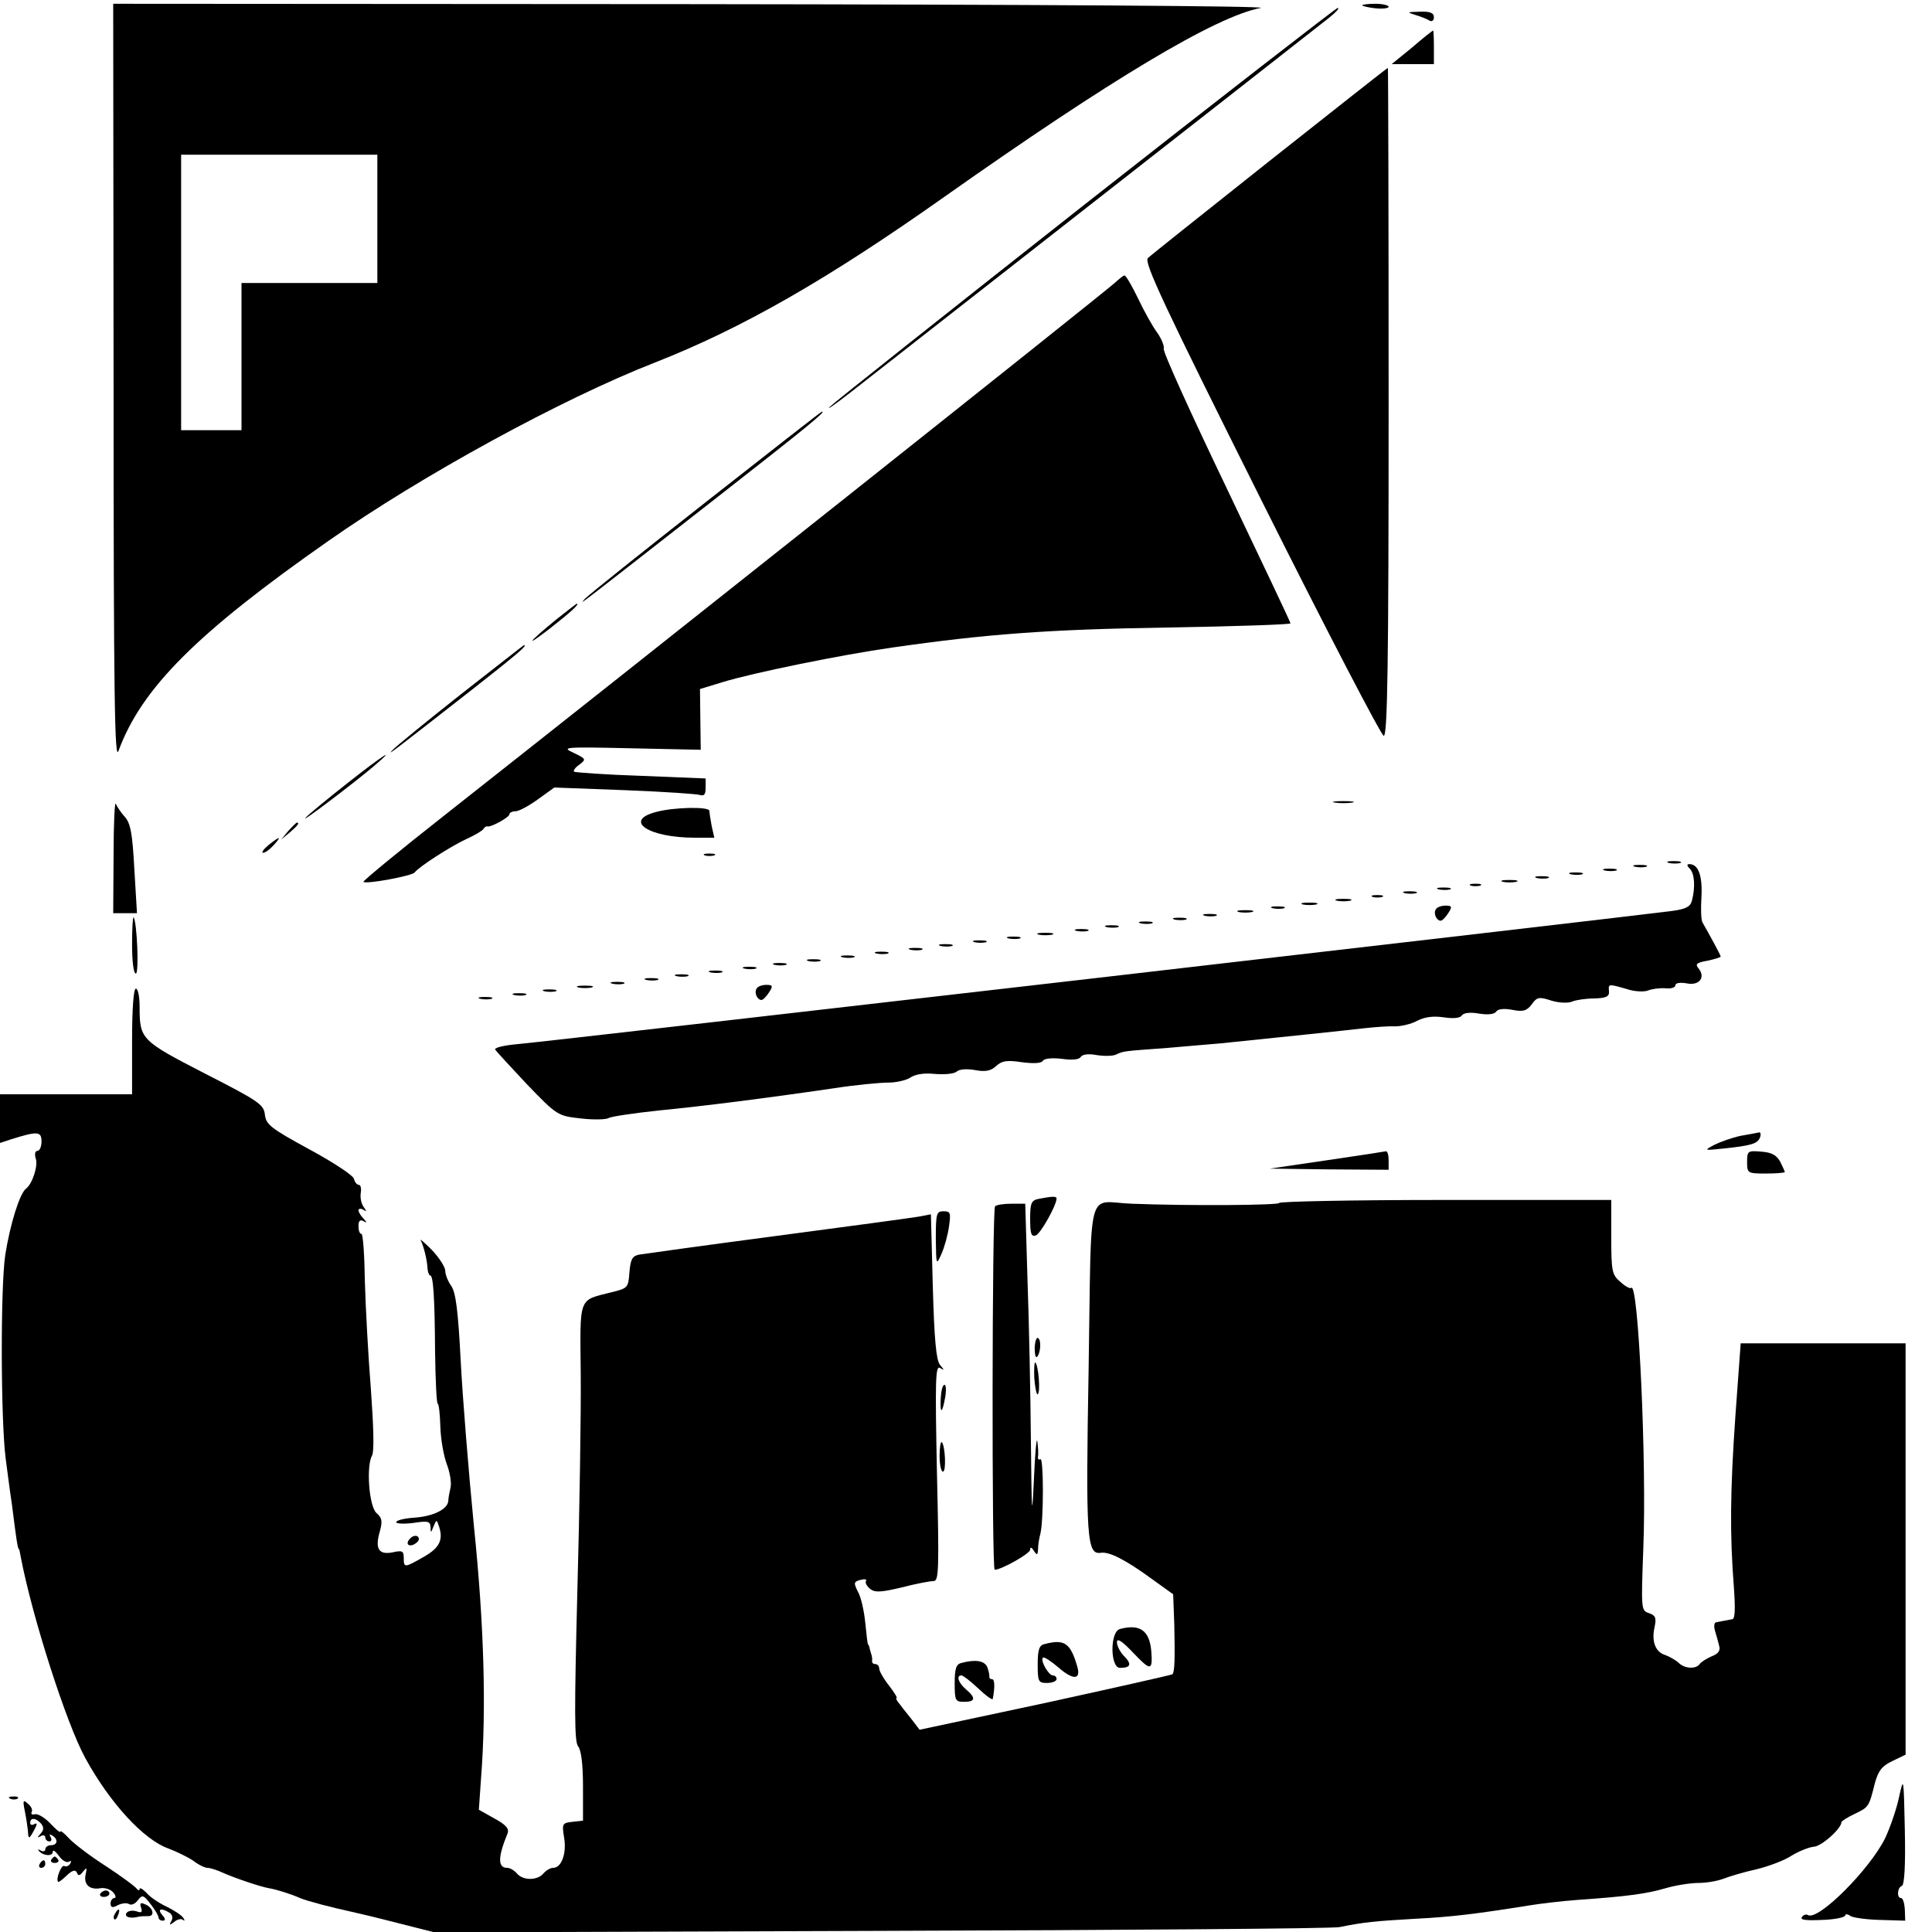 <?xml version="1.0" standalone="no"?>
<!DOCTYPE svg PUBLIC "-//W3C//DTD SVG 20010904//EN"
 "http://www.w3.org/TR/2001/REC-SVG-20010904/DTD/svg10.dtd">
<svg version="1.0" xmlns="http://www.w3.org/2000/svg"
 width="512pt" height="512pt" viewBox="0 0 512 512"
 preserveAspectRatio="xMidYMid meet">
<g transform="translate(0,512) scale(0.1,-0.1)"
fill="#000000" stroke="none">
<path d="M301 4103 c0 -839 3 -1002 13 -973 61 166 208 313 557 557 245 172
618 376 864 472 232 91 459 221 770 441 438 309 716 476 836 499 26 5 -591 9
-1498 10 l-1543 1 1 -1007z m699 437 l0 -170 -180 0 -180 0 0 -195 0 -195 -80
0 -80 0 0 365 0 365 260 0 260 0 0 -170z"/>
<path d="M3610 5106 c0 -2 16 -6 35 -8 19 -2 35 0 35 4 0 4 -16 8 -35 8 -19 0
-35 -2 -35 -4z"/>
<path d="M2873 4577 c-364 -287 -668 -528 -675 -536 -7 -8 16 8 52 36 61 48
1198 937 1271 995 19 15 30 27 24 27 -5 -1 -308 -236 -672 -522z"/>
<path d="M3752 5080 c14 -4 31 -11 37 -15 6 -3 11 1 11 9 0 12 -10 16 -37 15
-35 -1 -36 -1 -11 -9z"/>
<path d="M3742 4994 l-54 -44 56 0 56 0 0 45 c0 25 -1 45 -2 44 -2 0 -27 -20
-56 -45z"/>
<path d="M3365 4694 c-170 -135 -316 -251 -323 -258 -11 -11 42 -124 300 -640
172 -344 319 -626 325 -626 10 0 13 182 13 885 0 487 -1 885 -2 885 -2 0 -142
-111 -313 -246z"/>
<path d="M2955 4371 c-19 -19 -1314 -1047 -1775 -1410 -121 -95 -219 -176
-217 -178 7 -7 130 16 136 25 10 14 93 68 136 88 22 10 43 22 46 27 3 5 8 8
10 7 8 -4 59 24 59 32 0 4 7 8 16 8 9 0 35 14 60 32 l43 31 186 -7 c103 -4
193 -10 201 -13 10 -3 14 2 14 19 l0 25 -172 7 c-94 3 -174 9 -177 11 -2 3 4
12 15 19 18 14 17 15 -16 31 -33 15 -26 16 151 12 l186 -4 -1 80 -1 81 59 18
c81 25 317 73 451 92 251 36 413 48 728 53 180 3 327 8 327 11 0 3 -77 165
-170 360 -94 196 -169 361 -166 368 2 6 -5 25 -17 42 -12 16 -35 57 -51 91
-16 33 -32 61 -36 61 -3 0 -14 -9 -25 -19z"/>
<path d="M1870 3789 c-168 -132 -312 -247 -320 -256 -17 -19 -27 -26 353 271
238 186 289 228 275 225 -2 0 -140 -108 -308 -240z"/>
<path d="M1475 3479 c-76 -62 -88 -79 -17 -24 55 43 80 66 70 65 -2 -1 -25
-19 -53 -41z"/>
<path d="M1220 3279 c-91 -72 -172 -138 -180 -147 -16 -17 -2 -6 213 162 117
92 148 118 135 116 -2 -1 -77 -60 -168 -131z"/>
<path d="M920 3044 c-52 -41 -102 -82 -110 -91 -17 -18 127 91 180 136 66 56
25 30 -70 -45z"/>
<path d="M301 2853 l-1 -153 32 0 31 0 -7 117 c-5 94 -10 121 -25 138 -10 11
-21 27 -24 35 -3 8 -6 -54 -6 -137z"/>
<path d="M3538 2993 c12 -2 32 -2 45 0 12 2 2 4 -23 4 -25 0 -35 -2 -22 -4z"/>
<path d="M1738 2968 c-87 -23 -19 -68 103 -68 l52 0 -7 31 c-3 17 -6 35 -6 40
0 12 -95 10 -142 -3z"/>
<path d="M764 2918 l-19 -23 23 19 c21 18 27 26 19 26 -2 0 -12 -10 -23 -22z"/>
<path d="M711 2880 c-13 -11 -19 -20 -14 -20 6 0 18 9 28 20 23 25 17 25 -14
0z"/>
<path d="M1868 2853 c6 -2 18 -2 25 0 6 3 1 5 -13 5 -14 0 -19 -2 -12 -5z"/>
<path d="M4423 2833 c9 -2 23 -2 30 0 6 3 -1 5 -18 5 -16 0 -22 -2 -12 -5z"/>
<path d="M4333 2823 c9 -2 23 -2 30 0 6 3 -1 5 -18 5 -16 0 -22 -2 -12 -5z"/>
<path d="M4478 2818 c13 -13 15 -49 6 -84 -4 -17 -16 -23 -52 -28 -113 -15
-2924 -340 -3060 -353 -34 -3 -61 -9 -60 -14 2 -4 40 -45 84 -92 81 -84 82
-84 143 -91 34 -4 67 -3 74 1 6 4 66 13 132 20 121 12 273 31 465 59 58 9 122
15 144 15 21 0 47 6 58 13 13 9 36 13 65 10 25 -2 51 0 58 6 8 7 28 8 50 4 27
-5 41 -2 55 11 15 14 29 16 68 10 32 -4 52 -3 56 4 4 6 24 8 50 5 28 -4 46 -2
50 5 5 7 20 9 42 5 18 -3 42 -3 51 1 22 10 17 9 138 18 55 5 118 10 140 12
147 15 338 35 380 40 28 3 64 6 81 5 17 0 44 6 60 15 20 10 42 13 70 9 26 -4
44 -2 48 5 5 7 22 9 45 5 24 -4 41 -2 46 5 4 7 20 9 42 5 29 -6 39 -3 52 14
14 20 20 21 53 10 21 -6 44 -7 55 -2 10 4 36 8 58 8 32 1 40 5 39 19 -2 20 -2
20 47 6 20 -7 46 -8 56 -4 10 4 30 7 46 6 15 -2 27 2 27 8 0 6 12 8 30 5 33
-7 51 16 31 40 -9 11 -5 15 24 20 19 4 35 9 35 11 0 4 -33 64 -48 90 -4 6 -5
36 -3 68 3 56 -8 87 -32 87 -7 0 -7 -4 1 -12z"/>
<path d="M4253 2813 c9 -2 23 -2 30 0 6 3 -1 5 -18 5 -16 0 -22 -2 -12 -5z"/>
<path d="M4163 2803 c9 -2 23 -2 30 0 6 3 -1 5 -18 5 -16 0 -22 -2 -12 -5z"/>
<path d="M4073 2793 c9 -2 23 -2 30 0 6 3 -1 5 -18 5 -16 0 -22 -2 -12 -5z"/>
<path d="M3983 2783 c9 -2 25 -2 35 0 9 3 1 5 -18 5 -19 0 -27 -2 -17 -5z"/>
<path d="M3898 2773 c6 -2 18 -2 25 0 6 3 1 5 -13 5 -14 0 -19 -2 -12 -5z"/>
<path d="M3813 2763 c9 -2 23 -2 30 0 6 3 -1 5 -18 5 -16 0 -22 -2 -12 -5z"/>
<path d="M3723 2753 c9 -2 23 -2 30 0 6 3 -1 5 -18 5 -16 0 -22 -2 -12 -5z"/>
<path d="M3638 2743 c6 -2 18 -2 25 0 6 3 1 5 -13 5 -14 0 -19 -2 -12 -5z"/>
<path d="M3543 2733 c9 -2 25 -2 35 0 9 3 1 5 -18 5 -19 0 -27 -2 -17 -5z"/>
<path d="M3453 2723 c9 -2 25 -2 35 0 9 3 1 5 -18 5 -19 0 -27 -2 -17 -5z"/>
<path d="M3373 2713 c9 -2 23 -2 30 0 6 3 -1 5 -18 5 -16 0 -22 -2 -12 -5z"/>
<path d="M3805 2710 c-7 -11 2 -30 13 -30 4 0 13 9 20 20 11 17 10 20 -7 20
-11 0 -23 -4 -26 -10z"/>
<path d="M3283 2703 c9 -2 25 -2 35 0 9 3 1 5 -18 5 -19 0 -27 -2 -17 -5z"/>
<path d="M3193 2693 c9 -2 23 -2 30 0 6 3 -1 5 -18 5 -16 0 -22 -2 -12 -5z"/>
<path d="M350 2617 c0 -45 4 -77 10 -77 9 0 3 138 -6 149 -2 2 -4 -30 -4 -72z"/>
<path d="M3113 2683 c9 -2 23 -2 30 0 6 3 -1 5 -18 5 -16 0 -22 -2 -12 -5z"/>
<path d="M3023 2673 c9 -2 23 -2 30 0 6 3 -1 5 -18 5 -16 0 -22 -2 -12 -5z"/>
<path d="M2933 2663 c9 -2 23 -2 30 0 6 3 -1 5 -18 5 -16 0 -22 -2 -12 -5z"/>
<path d="M2853 2653 c9 -2 23 -2 30 0 6 3 -1 5 -18 5 -16 0 -22 -2 -12 -5z"/>
<path d="M2753 2643 c9 -2 25 -2 35 0 9 3 1 5 -18 5 -19 0 -27 -2 -17 -5z"/>
<path d="M2673 2633 c9 -2 23 -2 30 0 6 3 -1 5 -18 5 -16 0 -22 -2 -12 -5z"/>
<path d="M2583 2623 c9 -2 23 -2 30 0 6 3 -1 5 -18 5 -16 0 -22 -2 -12 -5z"/>
<path d="M2493 2613 c9 -2 23 -2 30 0 6 3 -1 5 -18 5 -16 0 -22 -2 -12 -5z"/>
<path d="M2413 2603 c9 -2 23 -2 30 0 6 3 -1 5 -18 5 -16 0 -22 -2 -12 -5z"/>
<path d="M2323 2593 c9 -2 23 -2 30 0 6 3 -1 5 -18 5 -16 0 -22 -2 -12 -5z"/>
<path d="M2233 2583 c9 -2 23 -2 30 0 6 3 -1 5 -18 5 -16 0 -22 -2 -12 -5z"/>
<path d="M2143 2573 c9 -2 23 -2 30 0 6 3 -1 5 -18 5 -16 0 -22 -2 -12 -5z"/>
<path d="M2053 2563 c9 -2 23 -2 30 0 6 3 -1 5 -18 5 -16 0 -22 -2 -12 -5z"/>
<path d="M1973 2553 c9 -2 23 -2 30 0 6 3 -1 5 -18 5 -16 0 -22 -2 -12 -5z"/>
<path d="M1883 2543 c9 -2 23 -2 30 0 6 3 -1 5 -18 5 -16 0 -22 -2 -12 -5z"/>
<path d="M1793 2533 c9 -2 23 -2 30 0 6 3 -1 5 -18 5 -16 0 -22 -2 -12 -5z"/>
<path d="M1713 2523 c9 -2 23 -2 30 0 6 3 -1 5 -18 5 -16 0 -22 -2 -12 -5z"/>
<path d="M1623 2513 c9 -2 23 -2 30 0 6 3 -1 5 -18 5 -16 0 -22 -2 -12 -5z"/>
<path d="M1533 2503 c9 -2 25 -2 35 0 9 3 1 5 -18 5 -19 0 -27 -2 -17 -5z"/>
<path d="M2005 2500 c-7 -11 2 -30 13 -30 4 0 13 9 20 20 11 17 10 20 -7 20
-11 0 -23 -4 -26 -10z"/>
<path d="M350 2360 l0 -140 -175 0 -175 0 0 -64 0 -65 27 9 c73 23 83 22 83
-5 0 -14 -5 -25 -11 -25 -6 0 -8 -9 -4 -21 6 -19 -9 -66 -26 -79 -17 -13 -42
-94 -55 -175 -13 -87 -12 -439 1 -540 3 -22 10 -78 17 -125 11 -88 15 -115 18
-115 1 0 3 -9 5 -21 30 -158 121 -442 171 -533 65 -119 155 -217 221 -240 21
-8 50 -22 65 -32 14 -11 31 -19 38 -19 7 0 26 -6 43 -14 32 -14 97 -36 120
-40 19 -3 60 -16 82 -26 19 -8 84 -25 135 -36 14 -3 69 -16 123 -30 l99 -25
1181 4 c650 2 1198 6 1217 10 64 13 94 16 200 22 98 5 162 13 300 35 30 5 89
12 130 15 129 9 183 16 234 31 27 8 67 14 87 14 21 0 50 5 66 11 15 6 55 18
87 25 33 8 76 24 95 37 20 12 46 22 58 23 20 1 73 48 73 65 0 3 16 13 35 22
38 18 38 19 54 83 9 31 18 44 46 57 l35 17 0 545 0 545 -219 0 -218 0 -14
-192 c-14 -200 -15 -314 -4 -455 4 -56 3 -83 -4 -84 -6 -1 -15 -3 -21 -4 -5
-1 -15 -3 -21 -4 -6 0 -8 -10 -4 -23 4 -13 9 -31 11 -40 4 -12 -3 -21 -19 -27
-14 -6 -28 -15 -32 -20 -9 -15 -41 -14 -57 3 -8 7 -24 16 -35 20 -26 8 -37 36
-28 75 5 24 2 30 -15 36 -21 7 -21 9 -15 173 9 224 -13 707 -32 689 -3 -3 -16
4 -29 16 -22 19 -24 27 -24 119 l0 98 -440 0 c-242 0 -440 -4 -440 -8 0 -6
-236 -8 -390 -2 -122 4 -107 63 -115 -435 -8 -455 -5 -496 33 -490 22 3 64
-18 134 -69 l57 -41 3 -80 c2 -92 1 -126 -5 -132 -3 -2 -154 -36 -337 -76
l-333 -71 -19 25 c-10 13 -26 32 -33 42 -8 9 -12 17 -9 17 3 0 -6 15 -20 33
-15 19 -26 39 -26 45 0 7 -5 12 -10 12 -6 0 -9 3 -9 8 1 4 0 10 -1 15 -1 4 -4
12 -5 17 -1 6 -3 11 -5 13 -1 1 -4 27 -7 57 -3 30 -11 67 -19 81 -12 24 -12
27 6 32 11 3 18 2 15 -3 -3 -4 2 -13 10 -20 13 -11 29 -10 84 3 38 10 76 17
85 17 14 0 15 28 9 287 -5 245 -4 285 8 278 12 -8 12 -6 0 8 -10 13 -15 66
-19 208 l-5 191 -31 -6 c-17 -3 -186 -26 -376 -51 -190 -25 -355 -48 -367 -50
-18 -4 -22 -13 -25 -47 -3 -41 -4 -42 -49 -53 -87 -22 -82 -9 -80 -216 1 -101
-3 -361 -9 -578 -8 -315 -8 -396 2 -409 8 -9 13 -47 13 -106 l0 -91 -28 -3
c-27 -3 -28 -5 -22 -42 7 -42 -7 -80 -29 -80 -8 0 -19 -7 -26 -15 -16 -19 -54
-19 -70 0 -7 8 -18 15 -26 15 -25 0 -25 28 1 91 5 13 -4 23 -35 40 l-41 23 6
86 c14 181 8 403 -19 665 -14 143 -30 340 -35 437 -7 135 -13 182 -25 200 -9
12 -16 31 -16 40 0 10 -16 35 -36 56 -20 20 -33 31 -29 25 8 -16 17 -52 18
-75 1 -10 4 -18 7 -18 8 0 12 -53 13 -203 1 -75 4 -137 7 -137 3 0 6 -28 7
-61 1 -34 9 -78 17 -99 8 -21 13 -49 10 -62 -3 -13 -6 -29 -6 -36 -2 -22 -41
-41 -91 -44 -26 -2 -47 -7 -47 -12 0 -4 20 -5 45 -2 39 6 45 5 46 -11 0 -16 1
-16 8 2 8 19 8 19 15 -2 11 -35 0 -56 -43 -80 -49 -28 -51 -28 -51 -2 0 19 -4
21 -30 15 -37 -7 -47 10 -33 57 7 26 5 35 -9 47 -20 17 -28 124 -12 153 6 10
4 76 -3 174 -7 87 -14 215 -16 285 -1 71 -5 128 -9 128 -5 0 -8 9 -8 21 0 13
4 18 13 13 10 -6 10 -4 0 7 -7 7 -13 17 -13 22 0 4 6 5 13 1 9 -6 9 -4 1 7 -6
8 -10 24 -8 37 2 12 0 22 -5 22 -5 0 -11 7 -13 16 -2 9 -55 44 -118 78 -103
56 -115 66 -118 92 -3 27 -16 36 -159 109 -169 87 -173 91 -173 176 0 27 -4
49 -10 49 -6 0 -10 -53 -10 -140z"/>
<path d="M1443 2493 c9 -2 23 -2 30 0 6 3 -1 5 -18 5 -16 0 -22 -2 -12 -5z"/>
<path d="M1363 2483 c9 -2 23 -2 30 0 6 3 -1 5 -18 5 -16 0 -22 -2 -12 -5z"/>
<path d="M1273 2473 c9 -2 23 -2 30 0 6 3 -1 5 -18 5 -16 0 -22 -2 -12 -5z"/>
<path d="M4613 2110 c-23 -5 -54 -16 -70 -24 -28 -15 -27 -15 22 -10 77 8 92
13 99 29 3 8 2 15 -2 14 -4 -1 -26 -5 -49 -9z"/>
<path d="M3515 2045 l-150 -22 158 -2 157 -1 0 25 c0 14 -3 24 -7 24 -5 -1
-75 -12 -158 -24z"/>
<path d="M4630 2041 c0 -30 1 -31 50 -31 28 0 50 2 50 4 0 2 -6 14 -12 27 -10
18 -23 25 -50 27 -36 3 -38 2 -38 -27z"/>
<path d="M2753 1943 c-20 -4 -23 -11 -23 -53 0 -40 3 -48 15 -44 13 5 55 80
55 98 0 6 -11 6 -47 -1z"/>
<path d="M2637 1923 c-8 -8 -9 -963 -1 -963 18 0 94 43 94 53 0 8 4 7 10 -3 8
-12 10 -12 11 5 0 11 3 29 6 40 9 35 9 204 0 198 -4 -3 -8 1 -6 8 1 8 0 25 -2
39 -2 14 -6 -31 -9 -100 -5 -110 -6 -98 -8 100 -1 124 -5 316 -9 428 l-6 202
-37 0 c-20 0 -40 -3 -43 -7z"/>
<path d="M2480 1838 c1 -72 1 -72 15 -41 8 18 17 51 20 73 5 36 4 40 -15 40
-18 0 -20 -6 -20 -72z"/>
<path d="M2742 1549 c0 -17 2 -28 6 -25 10 10 12 45 3 50 -4 3 -8 -8 -9 -25z"/>
<path d="M2741 1468 c2 -26 6 -45 9 -43 8 5 2 76 -6 84 -3 3 -4 -16 -3 -41z"/>
<path d="M2493 1414 c-2 -43 4 -41 12 4 3 18 2 32 -2 32 -5 0 -9 -16 -10 -36z"/>
<path d="M2490 1262 c0 -23 4 -42 9 -42 9 0 6 68 -3 78 -3 3 -6 -13 -6 -36z"/>
<path d="M1087 1043 c-12 -12 -7 -22 8 -17 8 4 15 10 15 15 0 11 -14 12 -23 2z"/>
<path d="M2968 803 c-27 -7 -26 -103 0 -103 29 0 32 10 11 31 -10 10 -19 27
-19 37 0 12 14 3 45 -30 45 -47 50 -46 46 7 -5 54 -30 72 -83 58z"/>
<path d="M2768 763 c-14 -3 -18 -15 -18 -54 0 -46 2 -49 25 -49 14 0 25 5 25
10 0 6 -4 10 -10 10 -11 0 -34 40 -26 47 3 3 21 -9 41 -26 39 -34 60 -33 50 2
-18 63 -34 74 -87 60z"/>
<path d="M2548 713 c-14 -3 -18 -15 -18 -54 0 -46 2 -49 25 -49 30 0 32 10 5
33 -20 17 -27 37 -12 37 4 0 25 -16 45 -35 20 -19 38 -32 38 -27 6 32 5 52 -2
52 -5 0 -8 3 -7 8 0 4 -2 15 -6 25 -8 16 -31 20 -68 10z"/>
<path d="M5033 359 c-6 -30 -23 -80 -37 -110 -40 -82 -178 -221 -205 -204 -5
3 -13 0 -16 -6 -5 -7 12 -9 54 -7 34 1 61 7 61 12 0 4 6 4 13 -1 6 -5 42 -10
79 -11 l67 -2 -1 30 c-1 16 -5 30 -10 30 -12 0 -10 28 2 32 7 2 10 55 8 148
-3 140 -3 143 -15 89z"/>
<path d="M28 353 c7 -3 16 -2 19 1 4 3 -2 6 -13 5 -11 0 -14 -3 -6 -6z"/>
<path d="M66 319 c4 -19 7 -42 8 -51 1 -23 3 -23 17 3 8 15 8 19 0 15 -6 -4
-11 -2 -11 3 0 15 15 14 29 -2 8 -10 7 -17 -2 -27 -9 -10 -9 -11 1 -6 6 4 12
2 12 -3 0 -6 5 -11 11 -11 5 0 7 5 3 12 -4 7 -3 8 4 4 17 -10 15 -26 -3 -26
-8 0 -15 -5 -15 -11 0 -5 -6 -7 -12 -3 -7 4 -9 3 -5 -1 12 -14 37 -15 37 -2 0
6 7 1 16 -11 8 -12 20 -19 26 -16 7 4 8 2 4 -5 -4 -6 -11 -9 -16 -6 -7 4 -23
-35 -16 -42 1 -2 12 6 23 17 15 14 23 16 27 7 3 -9 8 -8 16 3 10 12 11 11 7
-7 -6 -27 10 -42 39 -37 12 2 27 -3 34 -11 7 -8 8 -15 3 -15 -5 0 -10 -7 -10
-14 0 -11 5 -13 19 -5 10 5 24 7 30 3 6 -4 17 1 23 10 12 15 15 15 34 -10 12
-15 21 -31 21 -35 0 -5 5 -9 11 -9 8 0 8 5 -1 15 -14 16 -3 20 19 6 8 -5 10
-14 5 -22 -6 -11 -5 -12 8 -2 8 7 19 9 23 5 5 -4 5 -1 1 5 -4 7 -24 20 -44 30
-20 9 -45 26 -54 37 -10 10 -18 15 -18 10 0 -5 -4 -4 -8 1 -4 6 -41 33 -82 60
-41 26 -85 60 -97 73 -13 14 -23 22 -23 18 0 -4 -12 6 -26 21 -14 15 -33 27
-41 25 -8 -2 -12 1 -9 6 3 5 -1 15 -10 22 -13 12 -14 9 -8 -21z"/>
<path d="M136 192 c-3 -5 1 -9 9 -9 8 0 12 4 9 9 -3 4 -7 8 -9 8 -2 0 -6 -4
-9 -8z"/>
<path d="M105 180 c-3 -5 -1 -10 4 -10 6 0 11 5 11 10 0 6 -2 10 -4 10 -3 0
-8 -4 -11 -10z"/>
<path d="M266 102 c-3 -5 1 -9 9 -9 8 0 15 4 15 9 0 4 -4 8 -9 8 -6 0 -12 -4
-15 -8z"/>
<path d="M374 64 c4 -12 1 -14 -13 -9 -11 3 -22 1 -26 -5 -6 -10 10 -15 30
-10 6 2 18 2 27 2 20 -1 14 24 -9 32 -11 5 -13 2 -9 -10z"/>
<path d="M305 49 c-4 -6 -5 -12 -2 -15 2 -3 7 2 10 11 7 17 1 20 -8 4z"/>
</g>
</svg>
